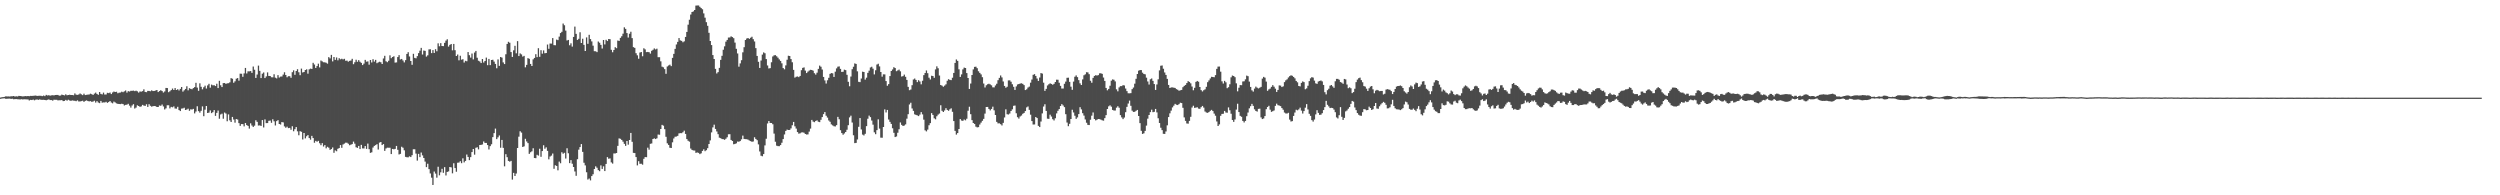 <?xml version="1.0" encoding="UTF-8"?>
<svg xmlns="http://www.w3.org/2000/svg" width="1920" height="150">
  <path d="M0 74.915h1v1.000H0zM1 74.673h1v1.000H1zM2 74.565h1v1.000H2zM3 74.384h1v1.140H3zM4 73.940h1v2.000H4zM5 74.091h1v1.758H5zM6 74.030h1v1.765H6zM7 74.123h1v1.627H7zM8 73.938h1v2.035H8zM9 73.933h1v1.907H9zM10 73.725h1v2.495H10zM11 74.137h1v1.984H11zM12 73.947h1v2.158H12zM13 74.078h1v2.170H13zM14 73.638h1v2.655H14zM15 73.705h1v2.673H15zM16 73.899h1v2.300H16zM17 74.009h1v2.360H17zM18 73.938h1v2.293H18zM19 73.773h1v2.531H19zM20 73.876h1v2.470H20zM21 73.716h1v2.653H21zM22 73.858h1v3.280H22zM23 73.622h1v3.088H23zM24 73.666h1v3.163H24zM25 73.567h1v2.930H25zM26 73.478h1v3.584H26zM27 73.391h1v3.154H27zM28 73.666h1v2.733H28zM29 73.560h1v3.143H29zM30 73.515h1v2.847H30zM31 73.592h1v3.040H31zM32 73.844h1v2.847H32zM33 73.368h1v3.298H33zM34 73.837h1v2.964H34zM35 72.860h1v4.150H35zM36 73.315h1v3.316H36zM37 73.128h1v3.188H37zM38 73.464h1v3.406H38zM39 73.226h1v3.644H39zM40 73.105h1v4.198H40zM41 73.256h1v3.362H41zM42 72.961h1v3.664H42zM43 72.906h1v3.726H43zM44 72.924h1v4.207H44zM45 73.496h1v3.497H45zM46 73.377h1v3.646H46zM47 72.652h1v4.200H47zM48 72.974h1v4.688H48zM49 73.286h1v4.248H49zM50 72.453h1v4.227H50zM51 73.178h1v4.150H51zM52 72.952h1v3.651H52zM53 72.739h1v4.395H53zM54 72.972h1v4.504H54zM55 72.942h1v4.159H55zM56 73.153h1v4.182H56zM57 71.713h1v5.715H57zM58 72.693h1v5.040H58zM59 72.846h1v4.202H59zM60 72.553h1v5.363H60zM61 71.793h1v6.129H61zM62 72.439h1v5.228H62zM63 73.073h1v4.292H63zM64 71.960h1v6.290H64zM65 73.009h1v4.470H65zM66 72.789h1v4.301H66zM67 72.663h1v4.955H67zM68 72.544h1v5.335H68zM69 71.931h1v5.754H69zM70 72.352h1v5.871H70zM71 72.901h1v5.102H71zM72 71.910h1v5.468H72zM73 71.109h1v7.697H73zM74 72.157h1v5.523H74zM75 72.800h1v5.923H75zM76 70.663h1v8.569H76zM77 72.095h1v5.424H77zM78 72.498h1v6.367H78zM79 71.111h1v7.537H79zM80 72.578h1v6.125H80zM81 72.565h1v5.608H81zM82 71.255h1v7.764H82zM83 71.542h1v6.860H83zM84 71.052h1v6.507H84zM85 72.228h1v6.532H85zM86 71.008h1v8.338H86zM87 70.313h1v7.722H87zM88 70.679h1v8.015H88zM89 70.438h1v8.956H89zM90 71.635h1v8.130H90zM91 71.164h1v8.688H91zM92 71.075h1v8.897H92zM93 70.409h1v9.251H93zM94 70.821h1v9.123H94zM95 70.150h1v10.840H95zM96 69.482h1v11.032H96zM97 71.143h1v9.229H97zM98 69.981h1v9.746H98zM99 70.280h1v10.872H99zM100 69.743h1v12.911H100zM101 69.713h1v11.272H101zM102 69.582h1v10.421H102zM103 70.006h1v13.364H103zM104 69.649h1v13.000H104zM105 70.125h1v10.773H105zM106 71.132h1v10.277H106zM107 70.223h1v11.856H107zM108 70.397h1v11.325H108zM109 69.999h1v10.561H109zM110 68.626h1v12.481H110zM111 70.628h1v10.703H111zM112 70.807h1v9.245H112zM113 69.784h1v12.341H113zM114 69.859h1v10.165H114zM115 70.086h1v11.183H115zM116 69.367h1v12.556H116zM117 69.944h1v11.611H117zM118 69.816h1v11.616H118zM119 69.541h1v12.039H119zM120 69.120h1v13.044H120zM121 70.713h1v11.451H121zM122 69.946h1v11.071H122zM123 69.278h1v11.957H123zM124 69.962h1v10.307H124zM125 71.061h1v10.728H125zM126 70.262h1v13.788H126zM127 67.529h1v15.674H127zM128 67.639h1v13.213H128zM129 70.818h1v10.004H129zM130 70.077h1v13.154H130zM131 69.177h1v12.884H131zM132 67.978h1v14.472H132zM133 69.127h1v12.598H133zM134 67.623h1v15.713H134zM135 69.118h1v14.323H135zM136 68.495h1v13.543H136zM137 69.479h1v15.047H137zM138 68.255h1v17.040H138zM139 66.804h1v16.599H139zM140 70.340h1v12.895H140zM141 69.333h1v13.396H141zM142 68.280h1v16.187H142zM143 66.236h1v17.869H143zM144 69.374h1v14.097H144zM145 67.733h1v17.377H145zM146 68.227h1v15.747H146zM147 68.532h1v15.566H147zM148 67.612h1v16.017H148zM149 66.939h1v20.132H149zM150 63.611h1v22.034H150zM151 67.273h1v14.360H151zM152 69.740h1v15.601H152zM153 64.021h1v22.483H153zM154 66.653h1v18.464H154zM155 68.582h1v13.152H155zM156 67.005h1v22.252H156zM157 65.794h1v18.430H157zM158 67.992h1v13.428H158zM159 65.588h1v21.215H159zM160 64.366h1v22.119H160zM161 67.323h1v17.484H161zM162 64.991h1v21.915H162zM163 65.511h1v20.661H163zM164 65.458h1v19.080H164zM165 66.074h1v22.902H165zM166 64.332h1v22.373H166zM167 67.623h1v17.269H167zM168 62.075h1v29.095H168zM169 65.488h1v22.444H169zM170 66.868h1v20.448H170zM171 63.847h1v27.322H171zM172 63.730h1v22.689H172zM173 64.410h1v22.758H173zM174 64.016h1v29.111H174zM175 63.890h1v23.971H175zM176 63.242h1v29.173H176zM177 60.020h1v33.675H177zM178 60.459h1v29.340H178zM179 63.531h1v28.276H179zM180 62.480h1v31.730H180zM181 60.397h1v31.023H181zM182 59.972h1v31.826H182zM183 61.945h1v32.616H183zM184 56.566h1v40.116H184zM185 56.621h1v38.686H185zM186 58.990h1v36.346H186zM187 56.362h1v40.700H187zM188 52.160h1v42.329H188zM189 56.422h1v39.617H189zM190 54.806h1v41.890H190zM191 54.797h1v43.948H191zM192 54.600h1v40.134H192zM193 55.941h1v40.478H193zM194 51.096h1v46.378H194zM195 53.556h1v42.968H195zM196 59.837h1v32.508H196zM197 57.250h1v36.360H197zM198 50.395h1v45.992H198zM199 54.437h1v41.865H199zM200 59.960h1v36.758H200zM201 56.552h1v35.669H201zM202 55.666h1v42.210H202zM203 59.972h1v31.725H203zM204 58.653h1v35.916H204zM205 55.591h1v38.903H205zM206 58.312h1v34.488H206zM207 58.365h1v34.184H207zM208 59.354h1v34.964H208zM209 59.415h1v32.174H209zM210 57.040h1v36.163H210zM211 59.640h1v36.697H211zM212 60.221h1v32.794H212zM213 57.694h1v34.570H213zM214 59.530h1v35.712H214zM215 58.818h1v36.811H215zM216 58.733h1v35.003H216zM217 57.294h1v36.687H217zM218 55.504h1v41.565H218zM219 57.584h1v40.533H219zM220 59.328h1v37.976H220zM221 58.504h1v39.917H221zM222 58.534h1v39.670H222zM223 59.759h1v39.862H223zM224 55.428h1v41.553H224zM225 54.009h1v46.795H225zM226 57.463h1v41.743H226zM227 54.508h1v43.071H227zM228 53.151h1v47.717H228zM229 55.483h1v48.418H229zM230 57.754h1v43.025H230zM231 52.679h1v48.555H231zM232 55.643h1v51.457H232zM233 55.316h1v46.834H233zM234 53.767h1v52.524H234zM235 53.259h1v51.398H235zM236 56.593h1v47.127H236zM237 53.240h1v52.817H237zM238 52.679h1v54.604H238zM239 52.950h1v51.393H239zM240 48.253h1v57.777H240zM241 49.541h1v60.086H241zM242 52.171h1v56.037H242zM243 50.743h1v58.102H243zM244 48.910h1v59.271H244zM245 51.739h1v58.287H245zM246 46.481h1v65.051H246zM247 47.157h1v62.782H247zM248 47.825h1v64.723H248zM249 47.884h1v63.506H249zM250 48.205h1v65.698H250zM251 48.889h1v63.869H251zM252 43.888h1v69.546H252zM253 44.863h1v70.212H253zM254 42.158h1v72.343H254zM255 47.129h1v66.115H255zM256 43.769h1v73.597H256zM257 45.964h1v69.521H257zM258 44.131h1v72.025H258zM259 46.319h1v67.964H259zM260 44.717h1v69.003H260zM261 45.561h1v65.874H261zM262 45.122h1v68.372H262zM263 45.609h1v65.353H263zM264 45.156h1v65.137H264zM265 46.644h1v62.924H265zM266 46.548h1v63.057H266zM267 47.374h1v63.002H267zM268 46.749h1v64.833H268zM269 46.472h1v64.632H269zM270 45.142h1v65.527H270zM271 49.315h1v59.450H271zM272 47.797h1v62.524H272zM273 45.863h1v67.218H273zM274 47.479h1v66.064H274zM275 46.207h1v65.874H275zM276 47.390h1v67.099H276zM277 48.283h1v62.952H277zM278 49.979h1v64.007H278zM279 48.864h1v65.149H279zM280 45.957h1v66.218H280zM281 47.379h1v66.964H281zM282 47.154h1v63.155H282zM283 49.681h1v64.927H283zM284 46.083h1v71.342H284zM285 47.960h1v69.017H285zM286 45.472h1v67.834H286zM287 47.321h1v64.680H287zM288 45.964h1v65.490H288zM289 48.521h1v62.240H289zM290 47.939h1v66.902H290zM291 47.404h1v62.096H291zM292 47.809h1v61.237H292zM293 49.159h1v62.276H293zM294 44.913h1v65.714H294zM295 42.847h1v73.016H295zM296 47.038h1v66.973H296zM297 47.779h1v65.625H297zM298 46.632h1v66.811H298zM299 42.513h1v70.965H299zM300 44.698h1v73.618H300zM301 43.764h1v70.626H301zM302 43.211h1v71.500H302zM303 48.063h1v66.277H303zM304 47.944h1v64.114H304zM305 43.842h1v71.187H305zM306 42.334h1v76.277H306zM307 45.689h1v72.462H307zM308 45.255h1v67.445H308zM309 46.447h1v67.019H309zM310 47.914h1v67.545H310zM311 46.198h1v74.265H311zM312 41.412h1v79.385H312zM313 40.070h1v80.777H313zM314 43.362h1v76.721H314zM315 46.873h1v73.778H315zM316 49.773h1v69.427H316zM317 41.295h1v73.320H317zM318 44.460h1v70.171H318zM319 44.817h1v73.162H319zM320 43.119h1v80.219H320zM321 40.805h1v77.348H321zM322 38.914h1v81.773H322zM323 36.754h1v80.408H323zM324 41.885h1v77.449H324zM325 38.795h1v82.533H325zM326 39.063h1v85.069H326zM327 43.453h1v84.885H327zM328 42.503h1v83.244H328zM329 37.946h1v91.942H329zM330 37.859h1v95.364H330zM331 40.816h1v95.657H331zM332 38.470h1v103.585H332zM333 40.654h1v91.077H333zM334 37.766h1v95.563H334zM335 39.365h1v97.073H335zM336 33.263h1v94.773H336zM337 35.536h1v99.106H337zM338 33.121h1v99.255H338zM339 35.351h1v94.295H339zM340 35.438h1v97.261H340zM341 32.915h1v95.441H341zM342 31.199h1v103.551H342zM343 30.155h1v101.891H343zM344 35.797h1v95.853H344zM345 34.470h1v93.768H345zM346 33.774h1v94.805H346zM347 38.667h1v94.427H347zM348 33.744h1v91.621H348zM349 38.562h1v90.488H349zM350 43.000h1v88.898H350zM351 41.872h1v83.093H351zM352 46.310h1v78.536H352zM353 42.785h1v81.031H353zM354 45.845h1v79.488H354zM355 45.488h1v76.103H355zM356 48.015h1v76.707H356zM357 46.703h1v76.913H357zM358 47.072h1v71.615H358zM359 39.986h1v80.523H359zM360 42.377h1v80.608H360zM361 44.247h1v76.451H361zM362 41.087h1v75.719H362zM363 45.632h1v68.804H363zM364 40.340h1v78.458H364zM365 39.125h1v74.387H365zM366 44.341h1v68.752H366zM367 46.644h1v68.088H367zM368 47.195h1v64.142H368zM369 48.441h1v62.819H369zM370 45.307h1v65.625H370zM371 48.035h1v60.624H371zM372 46.852h1v62.913H372zM373 44.250h1v65.508H373zM374 50.082h1v61.336H374zM375 45.238h1v69.550H375zM376 50.043h1v62.192H376zM377 46.056h1v64.735H377zM378 45.895h1v59.445H378zM379 47.328h1v54.943H379zM380 49.093h1v49.672H380zM381 52.409h1v54.426H381zM382 45.616h1v59.862H382zM383 50.608h1v53.430H383zM384 43.783h1v69.692H384zM385 44.227h1v63.233H385zM386 47.905h1v65.682H386zM387 49.212h1v78.527H387zM388 41.654h1v76.749H388zM389 33.758h1v86.993H389zM390 32.094h1v91.493H390zM391 32.842h1v91.296H391zM392 39.977h1v83.546H392zM393 43.723h1v94.231H393zM394 38.651h1v94.109H394zM395 35.193h1v99.960H395zM396 40.984h1v92.290H396zM397 31.604h1v82.079H397zM398 43.069h1v61.901H398zM399 40.995h1v59.839H399zM400 41.796h1v60.059H400zM401 43.485h1v69.413H401zM402 42.902h1v69.498H402zM403 51.688h1v54.922H403zM404 49.839h1v58.793H404zM405 44.637h1v65.314H405zM406 45.158h1v72.990H406zM407 49.116h1v67.809H407zM408 50.704h1v65.527H408zM409 45.586h1v68.298H409zM410 44.469h1v76.895H410zM411 41.636h1v79.857H411zM412 43.870h1v75.005H412zM413 36.996h1v82.521H413zM414 43.639h1v70.612H414zM415 38.560h1v81.848H415zM416 41.240h1v74.764H416zM417 38.688h1v72.865H417zM418 40.924h1v73.288H418zM419 40.688h1v72.482H419zM420 34.193h1v81.676H420zM421 37.495h1v84.853H421zM422 33.449h1v86.749H422zM423 33.474h1v86.018H423zM424 29.214h1v88.687H424zM425 34.657h1v94.972H425zM426 34.765h1v92.143H426zM427 30.430h1v97.007H427zM428 30.817h1v100.005H428zM429 28.118h1v95.995H429zM430 25.390h1v99.980H430zM431 24.426h1v92.503H431zM432 18.091h1v99.955H432zM433 19.405h1v97.943H433zM434 23.479h1v98.289H434zM435 31.100h1v82.761H435zM436 30.647h1v87.076H436zM437 34.779h1v90.502H437zM438 33.268h1v89.726H438zM439 35.815h1v89.937H439zM440 28.356h1v99.895H440zM441 20.435h1v111.246H441zM442 25.987h1v109.035H442zM443 30.650h1v91.617H443zM444 29.798h1v85.165H444zM445 24.756h1v88.202H445zM446 33.021h1v77.646H446zM447 29.762h1v86.854H447zM448 34.463h1v90.507H448zM449 39.159h1v87.856H449zM450 28.734h1v103.564H450zM451 33.618h1v104.283H451zM452 26.736h1v110.374H452zM453 30.016h1v108.549H453zM454 31.771h1v103.425H454zM455 35.090h1v98.767H455zM456 39.299h1v90.486H456zM457 39.349h1v88.385H457zM458 40.029h1v88.811H458zM459 31.876h1v98.795H459zM460 32.801h1v98.678H460zM461 34.438h1v92.592H461zM462 37.294h1v92.434H462zM463 30.698h1v97.037H463zM464 34.087h1v97.282H464zM465 30.549h1v95.373H465zM466 31.535h1v89.136H466zM467 29.977h1v91.930H467zM468 30.080h1v91.582H468zM469 38.255h1v86.492H469zM470 40.155h1v85.513H470zM471 38.397h1v79.459H471zM472 36.248h1v81.615H472zM473 37.026h1v80.495H473zM474 31.103h1v80.939H474zM475 31.414h1v74.888H475zM476 29.098h1v77.493H476zM477 27.853h1v79.633H477zM478 25.834h1v82.963H478zM479 20.991h1v89.491H479zM480 22.176h1v89.836H480zM481 25.410h1v82.892H481zM482 28.807h1v82.322H482zM483 25.916h1v81.596H483zM484 24.374h1v77.721H484zM485 29.288h1v79.601H485zM486 36.186h1v81.228H486zM487 36.765h1v80.786H487zM488 40.849h1v79.777H488zM489 42.506h1v84.524H489zM490 45.094h1v78.717H490zM491 40.359h1v85.423H491zM492 39.922h1v85.835H492zM493 43.201h1v83.240H493zM494 37.058h1v84.888H494zM495 37.937h1v82.665H495zM496 40.036h1v80.674H496zM497 39.906h1v73.508H497zM498 40.089h1v74.851H498zM499 41.176h1v69.267H499zM500 39.001h1v71.187H500zM501 38.264h1v68.472H501zM502 37.152h1v69.086H502zM503 37.951h1v68.875H503zM504 37.397h1v68.855H504zM505 43.954h1v59.347H505zM506 43.916h1v59.576H506zM507 47.083h1v51.974H507zM508 51.215h1v44.678H508zM509 51.736h1v44.797H509zM510 53.103h1v46.104H510zM511 56.683h1v48.404H511zM512 51.041h1v59.061H512zM513 50.283h1v61.020H513zM514 49.688h1v63.773H514zM515 50.789h1v62.874H515zM516 44.433h1v64.867H516zM517 41.389h1v64.977H517zM518 37.550h1v67.479H518zM519 34.158h1v70.695H519zM520 32.162h1v72.194H520zM521 29.217h1v73.210H521zM522 31.009h1v71.226H522zM523 31.387h1v70.926H523zM524 32.478h1v69.090H524zM525 31.737h1v68.635H525zM526 28.352h1v74.512H526zM527 24.541h1v82.265H527zM528 18.942h1v89.172H528zM529 15.136h1v93.679H529zM530 11.149h1v102.940H530zM531 9.235h1v105.920H531zM532 8.732h1v106.828H532zM533 7.661h1v107.941H533zM534 4.282h1v113.095H534zM535 4.198h1v112.891H535zM536 4.198h1v113.219H536zM537 5.219h1v113.155H537zM538 6.178h1v111.605H538zM539 7.127h1v108.792H539zM540 10.309h1v104.372H540zM541 13.584h1v102.546H541zM542 17.054h1v98.282H542zM543 19.823h1v93.986H543zM544 25.168h1v85.410H544zM545 31.476h1v76.353H545zM546 34.634h1v67.072H546zM547 42.268h1v55.589H547zM548 45.307h1v50.439H548zM549 52.888h1v46.124H549zM550 56.442h1v44.513H550zM551 55.405h1v47.665H551zM552 52.123h1v53.629H552zM553 45.971h1v60.159H553zM554 42.874h1v63.920H554zM555 38.203h1v68.697H555zM556 35.593h1v71.789H556zM557 31.989h1v74.577H557zM558 30.645h1v74.757H558zM559 28.851h1v74.240H559zM560 28.748h1v74.295H560zM561 27.924h1v79.550H561zM562 28.487h1v79.804H562zM563 29.340h1v81.480H563zM564 32.710h1v77.843H564zM565 37.466h1v72.631H565zM566 41.059h1v67.623H566zM567 51.221h1v57.610H567zM568 48.685h1v59.660H568zM569 46.218h1v60.809H569zM570 40.196h1v63.950H570zM571 36.239h1v70.470H571zM572 30.702h1v76.128H572zM573 29.567h1v77.357H573zM574 29.180h1v78.072H574zM575 29.851h1v78.083H575zM576 29.002h1v79.367H576zM577 28.214h1v80.711H577zM578 30.089h1v78.566H578zM579 31.824h1v73.597H579zM580 36.964h1v69.738H580zM581 42.979h1v64.714H581zM582 47.486h1v63.393H582zM583 52.162h1v64.169H583zM584 46.490h1v73.125H584zM585 41.940h1v78.065H585zM586 40.235h1v78.076H586zM587 40.899h1v70.775H587zM588 45.371h1v61.198H588zM589 50.292h1v44.547H589zM590 52.556h1v40.388H590zM591 52.320h1v42.087H591zM592 47.832h1v46.632H592zM593 43.364h1v52.048H593zM594 42.487h1v60.130H594zM595 42.343h1v66.518H595zM596 43.227h1v68.658H596zM597 44.312h1v67.925H597zM598 45.641h1v66.634H598zM599 46.786h1v64.622H599zM600 48.663h1v60.981H600zM601 52.261h1v54.563H601zM602 53.254h1v50.040H602zM603 50.224h1v50.327H603zM604 45.884h1v53.661H604zM605 42.810h1v57.042H605zM606 43.016h1v56.767H606zM607 45.348h1v53.263H607zM608 47.797h1v48.397H608zM609 53.673h1v39.947H609zM610 59.599h1v37.447H610zM611 58.912h1v39.871H611zM612 58.727h1v42.689H612zM613 59.223h1v43.453H613zM614 58.308h1v44.099H614zM615 53.913h1v47.811H615zM616 52.135h1v49.496H616zM617 51.762h1v50.173H617zM618 54.213h1v48.679H618zM619 56.126h1v47.179H619zM620 55.005h1v48.225H620zM621 54.160h1v46.925H621zM622 53.590h1v45.190H622zM623 53.767h1v38.317H623zM624 54.270h1v39.134H624zM625 56.202h1v37.630H625zM626 57.301h1v35.555H626zM627 55.792h1v36.637H627zM628 52.890h1v40.585H628zM629 50.404h1v43.380H629zM630 51.233h1v40.796H630zM631 53.391h1v36.509H631zM632 59.104h1v28.544H632zM633 61.764h1v24.303H633zM634 64.144h1v24.731H634zM635 61.636h1v28.665H635zM636 59.772h1v32.762H636zM637 56.754h1v36.772H637zM638 56.106h1v39.441H638zM639 56.323h1v39.965H639zM640 59.079h1v37.889H640zM641 55.058h1v42.059H641zM642 52.533h1v43.570H642zM643 51.192h1v38.553H643zM644 50.995h1v40.617H644zM645 52.911h1v47.060H645zM646 55.238h1v46.962H646zM647 55.108h1v48.356H647zM648 53.515h1v49.008H648zM649 53.854h1v47.530H649zM650 57.461h1v42.167H650zM651 62.817h1v33.348H651zM652 66.259h1v23.902H652zM653 58.781h1v30.032H653zM654 53.165h1v40.961H654zM655 51.240h1v52.622H655zM656 48.669h1v61.242H656zM657 49.084h1v60.626H657zM658 54.790h1v52.332H658zM659 62.817h1v34.586H659zM660 63.075h1v27.599H660zM661 60.338h1v39.093H661zM662 55.053h1v48.324H662zM663 55.273h1v48.775H663zM664 61.127h1v41.647H664zM665 59.640h1v37.230H665zM666 55.984h1v35.202H666zM667 54.263h1v34.518H667zM668 51.805h1v38.141H668zM669 51.276h1v41.272H669zM670 52.748h1v42.984H670zM671 57.131h1v44.497H671zM672 53.941h1v49.125H672zM673 49.569h1v50.359H673zM674 48.940h1v42.700H674zM675 50.981h1v47.800H675zM676 55.289h1v50.414H676zM677 58.891h1v46.909H677zM678 57.072h1v40.457H678zM679 57.124h1v26.914H679zM680 62.279h1v24.085H680zM681 65.842h1v18.585H681zM682 64.606h1v27.184H682zM683 58.434h1v35.154H683zM684 54.545h1v40.659H684zM685 53.334h1v45.158H685zM686 51.615h1v50.368H686zM687 52.290h1v52.972H687zM688 54.668h1v50.116H688zM689 54.055h1v47.864H689zM690 53.474h1v45.792H690zM691 54.792h1v39.283H691zM692 58.779h1v37.106H692zM693 58.452h1v38.297H693zM694 57.278h1v39.118H694zM695 58.960h1v36.598H695zM696 61.400h1v29.741H696zM697 66.696h1v21.004H697zM698 69.273h1v10.936H698zM699 68.754h1v10.130H699zM700 65.451h1v17.853H700zM701 61.047h1v24.115H701zM702 60.329h1v27.484H702zM703 61.370h1v26.917H703zM704 63.100h1v25.511H704zM705 61.576h1v27.589H705zM706 62.579h1v25.456H706zM707 64.748h1v21.373H707zM708 62.000h1v25.843H708zM709 57.683h1v34.238H709zM710 56.083h1v43.989H710zM711 54.128h1v46.781H711zM712 56.227h1v43.311H712zM713 59.663h1v36.532H713zM714 61.045h1v33.531H714zM715 58.177h1v28.711H715zM716 58.385h1v29.885H716zM717 59.736h1v31.119H717zM718 53.311h1v38.358H718zM719 50.945h1v38.335H719zM720 52.414h1v35.587H720zM721 57.990h1v29.224H721zM722 65.298h1v15.536H722zM723 65.797h1v19.295H723zM724 66.637h1v19.357H724zM725 65.762h1v19.100H725zM726 64.771h1v18.306H726zM727 62.004h1v22.419H727zM728 60.825h1v24.259H728zM729 61.320h1v22.671H729zM730 61.523h1v21.673H730zM731 59.722h1v26.127H731zM732 56.035h1v36.937H732zM733 48.354h1v52.160H733zM734 45.669h1v57.708H734zM735 46.765h1v55.437H735zM736 53.222h1v45.840H736zM737 59.104h1v32.327H737zM738 57.145h1v35.413H738zM739 53.307h1v39.498H739zM740 51.924h1v39.901H740zM741 52.231h1v40.176H741zM742 56.108h1v35.065H742zM743 59.889h1v25.145H743zM744 68.324h1v13.632H744zM745 64.167h1v23.518H745zM746 57.623h1v34.648H746zM747 53.275h1v41.212H747zM748 51.366h1v43.806H748zM749 51.192h1v46.095H749zM750 52.382h1v45.483H750zM751 54.714h1v42.945H751zM752 55.964h1v39.663H752zM753 57.159h1v37.022H753zM754 59.280h1v33.515H754zM755 64.142h1v27.161H755zM756 67.172h1v20.073H756zM757 65.474h1v16.706H757zM758 64.735h1v17.384H758zM759 64.325h1v19.329H759zM760 64.840h1v19.961H760zM761 65.554h1v18.130H761zM762 67.062h1v14.841H762zM763 67.142h1v17.585H763zM764 65.657h1v22.648H764zM765 64.311h1v29.295H765zM766 61.594h1v33.167H766zM767 59.800h1v34.939H767zM768 57.932h1v37.473H768zM769 59.427h1v36.955H769zM770 62.556h1v31.817H770zM771 65.996h1v24.204H771zM772 67.374h1v16.569H772zM773 66.607h1v21.169H773zM774 61.734h1v26.214H774zM775 61.686h1v25.495H775zM776 62.764h1v22.478H776zM777 64.693h1v19.286H777zM778 66.669h1v14.600H778zM779 69.058h1v12.009H779zM780 66.369h1v20.604H780zM781 64.874h1v25.113H781zM782 64.526h1v26.543H782zM783 64.137h1v25.294H783zM784 63.934h1v24.818H784zM785 64.396h1v23.026H785zM786 65.392h1v21.329H786zM787 69.189h1v16.134H787zM788 68.619h1v13.868H788zM789 67.220h1v14.534H789zM790 66.527h1v17.841H790zM791 63.476h1v24.568H791zM792 61.091h1v31.863H792zM793 57.431h1v38.221H793zM794 56.930h1v38.647H794zM795 58.317h1v31.542H795zM796 60.329h1v30.331H796zM797 62.141h1v34.511H797zM798 59.537h1v38.033H798zM799 56.131h1v37.198H799zM800 56.516h1v30.597H800zM801 63.474h1v18.354H801zM802 69.811h1v10.252H802zM803 68.232h1v16.969H803zM804 65.614h1v25.539H804zM805 64.705h1v26.596H805zM806 63.984h1v24.069H806zM807 64.471h1v25.031H807zM808 65.064h1v26.461H808zM809 64.339h1v28.175H809zM810 62.954h1v27.880H810zM811 61.180h1v25.891H811zM812 61.251h1v23.829H812zM813 63.522h1v20.240H813zM814 65.936h1v15.459H814zM815 68.017h1v11.941H815zM816 67.989h1v12.998H816zM817 64.339h1v17.944H817zM818 62.656h1v25.028H818zM819 59.747h1v34.369H819zM820 59.624h1v37.285H820zM821 62.851h1v32.236H821zM822 66.584h1v24.806H822zM823 68.985h1v15.312H823zM824 62.688h1v23.689H824zM825 58.932h1v29.958H825zM826 57.884h1v33.380H826zM827 59.258h1v30.929H827zM828 61.546h1v26.079H828zM829 63.993h1v18.336H829zM830 65.300h1v18.702H830zM831 60.992h1v25.939H831zM832 57.829h1v30.970H832zM833 57.069h1v34.687H833zM834 55.433h1v38.844H834zM835 55.593h1v40.288H835zM836 56.960h1v39.114H836zM837 61.997h1v29.977H837zM838 63.565h1v25.278H838zM839 59.823h1v26.546H839zM840 58.340h1v33.055H840zM841 57.767h1v34.678H841zM842 58.008h1v33.961H842zM843 57.687h1v33.705H843zM844 56.339h1v35.163H844zM845 56.255h1v35.669H845zM846 56.740h1v35.664H846zM847 59.553h1v33.128H847zM848 62.157h1v28.551H848zM849 67.529h1v20.901H849zM850 69.370h1v14.330H850zM851 68.282h1v13.406H851zM852 65.849h1v15.049H852zM853 61.947h1v19.981H853zM854 60.963h1v23.490H854zM855 61.240h1v23.630H855zM856 62.528h1v22.366H856zM857 68.600h1v14.104H857zM858 70.148h1v11.458H858zM859 67.140h1v15.617H859zM860 66.149h1v22.293H860zM861 66.147h1v24.023H861zM862 65.405h1v26.113H862zM863 65.662h1v24.623H863zM864 68.012h1v18.139H864zM865 70.004h1v12.083H865zM866 71.629h1v7.899H866zM867 71.684h1v5.596H867zM868 71.514h1v9.721H868zM869 68.452h1v16.518H869zM870 67.200h1v18.757H870zM871 64.268h1v21.572H871zM872 60.505h1v24.582H872zM873 56.811h1v27.621H873zM874 54.256h1v34.845H874zM875 53.799h1v40.759H875zM876 53.810h1v46.648H876zM877 55.822h1v47.054H877zM878 56.756h1v45.660H878zM879 57.079h1v43.419H879zM880 59.669h1v36.795H880zM881 62.544h1v28.585H881zM882 64.927h1v23.403H882zM883 60.892h1v25.250H883zM884 60.239h1v24.003H884zM885 62.082h1v24.083H885zM886 64.547h1v21.307H886zM887 69.074h1v14.580H887zM888 64.886h1v21.416H888zM889 60.924h1v29.908H889zM890 54.041h1v40.402H890zM891 50.503h1v47.573H891zM892 50.253h1v49.679H892zM893 52.787h1v49.972H893zM894 55.634h1v47.250H894zM895 57.548h1v43.433H895zM896 60.553h1v35.712H896zM897 65.236h1v24.657H897zM898 67.584h1v19.466H898zM899 67.099h1v17.828H899zM900 67.113h1v15.385H900zM901 67.310h1v13.838H901zM902 67.552h1v12.231H902zM903 68.454h1v12.005H903zM904 68.893h1v11.822H904zM905 69.667h1v10.309H905zM906 69.305h1v9.581H906zM907 69.058h1v10.073H907zM908 66.987h1v15.825H908zM909 65.964h1v24.197H909zM910 65.245h1v27.557H910zM911 63.789h1v31.041H911zM912 62.288h1v32.675H912zM913 62.910h1v29.901H913zM914 64.009h1v25.717H914zM915 66.460h1v16.132H915zM916 69.340h1v11.854H916zM917 67.449h1v15.406H917zM918 62.853h1v19.803H918zM919 62.171h1v20.226H919zM920 62.773h1v20.609H920zM921 66.822h1v16.763H921zM922 69.212h1v13.138H922zM923 70.235h1v11.128H923zM924 69.276h1v13.355H924zM925 68.582h1v17.088H925zM926 66.660h1v19.773H926zM927 63.144h1v23.559H927zM928 61.745h1v24.326H928zM929 60.246h1v24.863H929zM930 58.967h1v25.394H930zM931 59.148h1v26.161H931zM932 59.326h1v27.910H932zM933 57.708h1v31.165H933zM934 52.904h1v40.395H934zM935 51.153h1v45.628H935zM936 51.112h1v44.440H936zM937 55.064h1v33.872H937zM938 62.462h1v25.037H938zM939 64.146h1v23.222H939zM940 62.107h1v23.092H940zM941 63.233h1v23.172H941zM942 67.719h1v18.878H942zM943 66.994h1v15.493H943zM944 64.721h1v19.979H944zM945 59.406h1v27.951H945zM946 58.019h1v34.115H946zM947 58.358h1v35.213H947zM948 59.296h1v32.458H948zM949 63.975h1v20.199H949zM950 70.152h1v9.538H950zM951 67.390h1v18.670H951zM952 65.311h1v23.680H952zM953 65.446h1v24.239H953zM954 62.565h1v30.336H954zM955 62.432h1v31.643H955zM956 60.915h1v31.943H956zM957 58.070h1v31.155H957zM958 58.546h1v27.882H958zM959 62.647h1v20.551H959zM960 66.769h1v14.795H960zM961 69.376h1v10.407H961zM962 70.329h1v10.968H962zM963 68.035h1v15.953H963zM964 66.529h1v18.665H964zM965 67.310h1v18.402H965zM966 67.966h1v15.658H966zM967 67.371h1v16.109H967zM968 66.733h1v23.451H968zM969 60.361h1v31.103H969zM970 59.026h1v31.961H970zM971 59.642h1v29.512H971zM972 62.659h1v21.194H972zM973 69.722h1v12.479H973zM974 68.681h1v12.566H974zM975 68.065h1v16.148H975zM976 66.735h1v19.203H976zM977 65.401h1v20.007H977zM978 66.584h1v18.256H978zM979 68.097h1v13.223H979zM980 70.617h1v9.016H980zM981 69.065h1v11.739H981zM982 65.593h1v15.518H982zM983 65.760h1v15.765H983zM984 66.870h1v16.143H984zM985 66.293h1v18.002H985zM986 63.075h1v23.371H986zM987 61.674h1v25.443H987zM988 60.919h1v26.289H988zM989 59.505h1v27.148H989zM990 58.454h1v33.380H990zM991 57.829h1v35.534H991zM992 58.202h1v34.838H992zM993 59.070h1v29.977H993zM994 60.134h1v26.271H994zM995 62.144h1v22.153H995zM996 63.229h1v21.517H996zM997 66.055h1v17.963H997zM998 66.355h1v16.331H998zM999 63.663h1v21.275H999zM1000 62.510h1v24.694H1000zM1001 63.098h1v22.218H1001zM1002 68.575h1v14.138H1002zM1003 67.914h1v12.062H1003zM1004 65.861h1v18.233H1004zM1005 62.322h1v25.069H1005zM1006 60.175h1v28.816H1006zM1007 59.255h1v33.000H1007zM1008 59.596h1v33.783H1008zM1009 61.883h1v29.942H1009zM1010 64.007h1v23.868H1010zM1011 64.435h1v20.190H1011zM1012 62.579h1v24.081H1012zM1013 62.173h1v26.070H1013zM1014 61.787h1v26.260H1014zM1015 62.489h1v24.424H1015zM1016 65.250h1v19.274H1016zM1017 70.814h1v11.444H1017zM1018 72.514h1v4.962H1018zM1019 69.285h1v11.190H1019zM1020 68.161h1v13.531H1020zM1021 65.810h1v17.168H1021zM1022 65.273h1v17.514H1022zM1023 66.332h1v16.685H1023zM1024 67.415h1v16.734H1024zM1025 62.434h1v23.753H1025zM1026 60.594h1v29.581H1026zM1027 60.580h1v30.421H1027zM1028 61.253h1v27.237H1028zM1029 63.034h1v19.251H1029zM1030 63.467h1v26.237H1030zM1031 64.380h1v27.731H1031zM1032 60.599h1v29.947H1032zM1033 61.002h1v24.534H1033zM1034 64.945h1v19.915H1034zM1035 67.751h1v15.763H1035zM1036 67.069h1v15.179H1036zM1037 67.804h1v11.961H1037zM1038 71.526h1v5.974H1038zM1039 70.702h1v7.384H1039zM1040 68.129h1v14.381H1040zM1041 63.073h1v21.494H1041zM1042 61.146h1v25.676H1042zM1043 60.077h1v28.054H1043zM1044 59.585h1v29.221H1044zM1045 61.546h1v27.372H1045zM1046 63.190h1v22.977H1046zM1047 66.094h1v17.658H1047zM1048 66.490h1v17.512H1048zM1049 68.090h1v16.603H1049zM1050 69.855h1v14.637H1050zM1051 67.770h1v14.170H1051zM1052 66.490h1v16.459H1052zM1053 66.030h1v18.464H1053zM1054 68.623h1v15.262H1054zM1055 71.617h1v9.789H1055zM1056 69.610h1v9.483H1056zM1057 69.035h1v14.339H1057zM1058 69.445h1v14.117H1058zM1059 70.061h1v11.565H1059zM1060 69.825h1v10.407H1060zM1061 69.848h1v9.336H1061zM1062 72.574h1v5.674H1062zM1063 71.981h1v6.979H1063zM1064 68.822h1v11.646H1064zM1065 68.440h1v14.825H1065zM1066 68.724h1v14.449H1066zM1067 68.980h1v13.401H1067zM1068 69.967h1v10.158H1068zM1069 72.244h1v4.395H1069zM1070 70.603h1v10.755H1070zM1071 68.346h1v14.811H1071zM1072 66.527h1v17.386H1072zM1073 66.044h1v17.953H1073zM1074 65.975h1v18.130H1074zM1075 65.655h1v18.926H1075zM1076 66.211h1v17.704H1076zM1077 67.589h1v15.438H1077zM1078 70.070h1v10.172H1078zM1079 71.011h1v7.024H1079zM1080 71.896h1v6.644H1080zM1081 70.663h1v9.627H1081zM1082 66.996h1v16.612H1082zM1083 65.625h1v18.663H1083zM1084 66.415h1v17.862H1084zM1085 68.346h1v15.024H1085zM1086 64.835h1v19.526H1086zM1087 63.446h1v21.964H1087zM1088 63.835h1v19.650H1088zM1089 66.751h1v14.777H1089zM1090 66.298h1v17.841H1090zM1091 64.877h1v22.856H1091zM1092 62.636h1v26.010H1092zM1093 62.306h1v24.305H1093zM1094 65.142h1v18.835H1094zM1095 68.147h1v13.337H1095zM1096 68.875h1v11.483H1096zM1097 69.976h1v8.640H1097zM1098 72.345h1v4.633H1098zM1099 70.100h1v8.553H1099zM1100 65.973h1v16.232H1100zM1101 63.295h1v20.940H1101zM1102 61.638h1v23.749H1102zM1103 61.560h1v24.323H1103zM1104 62.201h1v24.706H1104zM1105 64.984h1v21.913H1105zM1106 67.049h1v16.656H1106zM1107 70.221h1v9.162H1107zM1108 68.802h1v11.922H1108zM1109 69.585h1v11.380H1109zM1110 70.960h1v9.542H1110zM1111 71.594h1v6.244H1111zM1112 72.514h1v5.553H1112zM1113 71.619h1v7.750H1113zM1114 69.534h1v10.670H1114zM1115 70.313h1v10.004H1115zM1116 72.244h1v5.724H1116zM1117 73.050h1v4.337H1117zM1118 72.395h1v6.454H1118zM1119 72.427h1v6.812H1119zM1120 73.258h1v3.918H1120zM1121 73.423h1v3.099H1121zM1122 71.619h1v6.063H1122zM1123 67.820h1v11.540H1123zM1124 66.502h1v16.447H1124zM1125 65.582h1v18.281H1125zM1126 66.254h1v17.535H1126zM1127 67.216h1v16.145H1127zM1128 68.092h1v14.985H1128zM1129 69.749h1v13.438H1129zM1130 69.353h1v13.596H1130zM1131 68.344h1v15.642H1131zM1132 66.335h1v18.452H1132zM1133 65.865h1v19.320H1133zM1134 66.337h1v18.455H1134zM1135 67.625h1v15.614H1135zM1136 70.798h1v10.302H1136zM1137 71.798h1v5.099H1137zM1138 73.336h1v2.893H1138zM1139 72.057h1v5.576H1139zM1140 71.759h1v5.562H1140zM1141 72.968h1v3.316H1141zM1142 71.926h1v8.320H1142zM1143 68.736h1v13.461H1143zM1144 68.454h1v14.948H1144zM1145 69.077h1v12.547H1145zM1146 68.271h1v12.607H1146zM1147 66.520h1v16.853H1147zM1148 66.298h1v16.898H1148zM1149 67.966h1v13.369H1149zM1150 70.631h1v9.869H1150zM1151 68.058h1v15.195H1151zM1152 65.533h1v18.045H1152zM1153 65.449h1v18.082H1153zM1154 67.264h1v15.889H1154zM1155 69.191h1v12.602H1155zM1156 69.250h1v10.963H1156zM1157 70.278h1v8.599H1157zM1158 71.819h1v6.367H1158zM1159 72.063h1v6.470H1159zM1160 67.960h1v12.575H1160zM1161 64.455h1v18.583H1161zM1162 63.812h1v20.435H1162zM1163 65.115h1v18.501H1163zM1164 65.421h1v18.793H1164zM1165 66.037h1v18.395H1165zM1166 67.195h1v17.130H1166zM1167 68.621h1v14.802H1167zM1168 69.672h1v10.467H1168zM1169 70.276h1v9.624H1169zM1170 71.400h1v7.931H1170zM1171 73.471h1v3.731H1171zM1172 71.748h1v6.969H1172zM1173 71.363h1v6.663H1173zM1174 71.608h1v7.530H1174zM1175 72.281h1v6.038H1175zM1176 73.418h1v3.845H1176zM1177 73.087h1v4.882H1177zM1178 73.176h1v3.948H1178zM1179 70.681h1v7.782H1179zM1180 69.283h1v11.119H1180zM1181 67.921h1v13.275H1181zM1182 67.284h1v14.822H1182zM1183 67.387h1v15.246H1183zM1184 68.633h1v13.154H1184zM1185 70.711h1v9.993H1185zM1186 71.645h1v6.995H1186zM1187 71.967h1v7.155H1187zM1188 71.658h1v7.839H1188zM1189 70.741h1v9.437H1189zM1190 70.093h1v11.533H1190zM1191 68.765h1v13.465H1191zM1192 68.781h1v13.545H1192zM1193 69.218h1v11.371H1193zM1194 69.786h1v9.789H1194zM1195 70.910h1v7.800H1195zM1196 71.745h1v5.809H1196zM1197 72.155h1v5.592H1197zM1198 71.173h1v7.899H1198zM1199 71.132h1v7.777H1199zM1200 73.096h1v4.765H1200zM1201 73.425h1v4.784H1201zM1202 71.070h1v8.890H1202zM1203 71.514h1v9.032H1203zM1204 71.901h1v6.969H1204zM1205 71.988h1v5.539H1205zM1206 70.367h1v8.615H1206zM1207 69.349h1v11.318H1207zM1208 69.507h1v11.190H1208zM1209 71.185h1v8.730H1209zM1210 71.180h1v8.885H1210zM1211 69.241h1v11.568H1211zM1212 67.982h1v13.314H1212zM1213 68.028h1v12.659H1213zM1214 68.752h1v11.886H1214zM1215 69.479h1v10.984H1215zM1216 70.042h1v10.139H1216zM1217 69.770h1v10.458H1217zM1218 70.113h1v10.114H1218zM1219 70.631h1v8.775H1219zM1220 72.063h1v5.905H1220zM1221 72.466h1v5.518H1221zM1222 70.708h1v8.105H1222zM1223 69.353h1v9.984H1223zM1224 69.701h1v9.542H1224zM1225 68.447h1v12.476H1225zM1226 67.760h1v14.227H1226zM1227 67.710h1v15.454H1227zM1228 67.747h1v15.358H1228zM1229 68.978h1v12.845H1229zM1230 69.937h1v10.792H1230zM1231 69.630h1v10.302H1231zM1232 70.928h1v8.050H1232zM1233 73.748h1v2.726H1233zM1234 73.849h1v2.307H1234zM1235 72.299h1v5.802H1235zM1236 71.347h1v7.391H1236zM1237 72.489h1v5.724H1237zM1238 72.853h1v4.742H1238zM1239 72.469h1v4.992H1239zM1240 72.970h1v3.465H1240zM1241 74.222h1v1.584H1241zM1242 73.531h1v3.410H1242zM1243 71.358h1v6.985H1243zM1244 70.285h1v8.622H1244zM1245 69.678h1v9.675H1245zM1246 69.630h1v10.773H1246zM1247 69.301h1v12.080H1247zM1248 68.658h1v13.271H1248zM1249 68.543h1v13.184H1249zM1250 68.200h1v13.927H1250zM1251 67.010h1v15.930H1251zM1252 67.509h1v15.477H1252zM1253 68.958h1v11.856H1253zM1254 71.704h1v7.828H1254zM1255 72.313h1v5.612H1255zM1256 72.244h1v5.782H1256zM1257 72.299h1v5.175H1257zM1258 73.595h1v3.321H1258zM1259 72.940h1v5.148H1259zM1260 70.363h1v9.126H1260zM1261 70.324h1v10.025H1261zM1262 71.267h1v8.160H1262zM1263 71.530h1v7.127H1263zM1264 69.704h1v10.105H1264zM1265 68.871h1v12.177H1265zM1266 68.550h1v12.591H1266zM1267 69.438h1v11.554H1267zM1268 70.104h1v8.730H1268zM1269 71.562h1v6.768H1269zM1270 71.537h1v8.773H1270zM1271 68.935h1v12.179H1271zM1272 67.790h1v14.621H1272zM1273 66.911h1v15.683H1273zM1274 67.655h1v14.735H1274zM1275 68.600h1v12.566H1275zM1276 70.834h1v9.206H1276zM1277 71.775h1v5.848H1277zM1278 72.718h1v3.877H1278zM1279 73.377h1v2.563H1279zM1280 73.668h1v3.069H1280zM1281 71.544h1v6.660H1281zM1282 69.791h1v9.489H1282zM1283 68.665h1v12.197H1283zM1284 67.291h1v13.989H1284zM1285 67.213h1v14.477H1285zM1286 67.312h1v14.431H1286zM1287 67.580h1v14.236H1287zM1288 68.562h1v12.778H1288zM1289 69.832h1v11.156H1289zM1290 70.862h1v8.659H1290zM1291 71.102h1v7.233H1291zM1292 71.125h1v7.720H1292zM1293 71.830h1v6.963H1293zM1294 72.633h1v5.148H1294zM1295 71.938h1v6.493H1295zM1296 71.970h1v6.157H1296zM1297 73.608h1v3.417H1297zM1298 73.212h1v3.241H1298zM1299 73.304h1v3.605H1299zM1300 73.363h1v3.710H1300zM1301 73.437h1v3.088H1301zM1302 71.461h1v5.544H1302zM1303 69.463h1v10.139H1303zM1304 69.299h1v11.032H1304zM1305 69.761h1v10.268H1305zM1306 70.908h1v7.471H1306zM1307 72.924h1v4.280H1307zM1308 72.313h1v5.420H1308zM1309 71.322h1v7.736H1309zM1310 70.786h1v9.084H1310zM1311 70.587h1v9.302H1311zM1312 70.827h1v8.595H1312zM1313 71.187h1v7.880H1313zM1314 71.603h1v6.457H1314zM1315 72.073h1v5.038H1315zM1316 73.608h1v2.264H1316zM1317 72.821h1v3.983H1317zM1318 72.464h1v4.626H1318zM1319 73.320h1v2.765H1319zM1320 73.679h1v3.284H1320zM1321 72.311h1v5.170H1321zM1322 72.114h1v5.919H1322zM1323 72.764h1v5.047H1323zM1324 72.835h1v4.243H1324zM1325 71.803h1v6.129H1325zM1326 71.070h1v8.070H1326zM1327 70.699h1v8.826H1327zM1328 71.260h1v7.894H1328zM1329 71.981h1v5.740H1329zM1330 71.807h1v5.617H1330zM1331 71.798h1v6.928H1331zM1332 72.189h1v6.367H1332zM1333 72.150h1v5.885H1333zM1334 72.013h1v5.598H1334zM1335 72.354h1v5.120H1335zM1336 73.169h1v3.179H1336zM1337 74.176h1v1.524H1337zM1338 73.354h1v3.442H1338zM1339 72.226h1v5.111H1339zM1340 72.102h1v5.473H1340zM1341 71.956h1v5.569H1341zM1342 71.965h1v5.095H1342zM1343 72.354h1v4.708H1343zM1344 72.489h1v4.362H1344zM1345 72.913h1v4.044H1345zM1346 72.453h1v4.788H1346zM1347 71.617h1v6.823H1347zM1348 71.075h1v7.581H1348zM1349 70.045h1v9.032H1349zM1350 70.166h1v9.190H1350zM1351 70.933h1v7.752H1351zM1352 72.553h1v5.642H1352zM1353 73.050h1v4.108H1353zM1354 72.514h1v4.246H1354zM1355 72.746h1v4.337H1355zM1356 73.464h1v2.870H1356zM1357 74.313h1v1.444H1357zM1358 73.107h1v3.662H1358zM1359 72.095h1v5.022H1359zM1360 72.166h1v5.143H1360zM1361 72.942h1v4.106H1361zM1362 74.011h1v2.037H1362zM1363 72.384h1v4.319H1363zM1364 71.906h1v5.564H1364zM1365 71.970h1v5.404H1365zM1366 72.496h1v4.601H1366zM1367 72.851h1v4.173H1367zM1368 72.723h1v4.582H1368zM1369 72.542h1v5.145H1369zM1370 72.384h1v5.619H1370zM1371 72.242h1v5.953H1371zM1372 72.274h1v5.889H1372zM1373 72.466h1v5.450H1373zM1374 72.453h1v5.193H1374zM1375 72.665h1v4.328H1375zM1376 73.730h1v2.032H1376zM1377 74.167h1v1.836H1377zM1378 73.540h1v2.799H1378zM1379 73.599h1v2.447H1379zM1380 74.474h1v1.000H1380zM1381 73.737h1v2.975H1381zM1382 73.437h1v3.333H1382zM1383 73.920h1v2.458H1383zM1384 73.618h1v2.664H1384zM1385 72.812h1v4.447H1385zM1386 72.523h1v5.278H1386zM1387 72.519h1v5.276H1387zM1388 72.839h1v4.216H1388zM1389 73.718h1v2.335H1389zM1390 73.913h1v2.371H1390zM1391 73.741h1v2.557H1391zM1392 73.709h1v2.596H1392zM1393 74.020h1v2.108H1393zM1394 74.400h1v1.414H1394zM1395 73.737h1v1.847H1395zM1396 73.421h1v3.060H1396zM1397 72.862h1v4.090H1397zM1398 72.631h1v4.706H1398zM1399 72.528h1v4.971H1399zM1400 72.418h1v5.063H1400zM1401 72.615h1v4.887H1401zM1402 72.661h1v4.710H1402zM1403 72.766h1v4.688H1403zM1404 72.567h1v5.148H1404zM1405 72.324h1v5.511H1405zM1406 72.132h1v5.917H1406zM1407 71.947h1v5.976H1407zM1408 72.340h1v5.200H1408zM1409 72.773h1v3.907H1409zM1410 73.970h1v2.261H1410zM1411 74.126h1v2.021H1411zM1412 74.032h1v2.158H1412zM1413 74.364h1v1.737H1413zM1414 74.364h1v1.511H1414zM1415 73.913h1v1.712H1415zM1416 73.718h1v2.287H1416zM1417 73.499h1v3.097H1417zM1418 73.265h1v3.406H1418zM1419 73.341h1v3.170H1419zM1420 73.560h1v2.339H1420zM1421 74.059h1v1.891H1421zM1422 73.750h1v2.412H1422zM1423 73.487h1v3.076H1423zM1424 73.247h1v3.358H1424zM1425 73.238h1v3.300H1425zM1426 73.233h1v3.133H1426zM1427 73.386h1v3.024H1427zM1428 73.304h1v3.333H1428zM1429 73.208h1v3.761H1429zM1430 73.002h1v4.031H1430zM1431 73.098h1v3.783H1431zM1432 73.178h1v3.646H1432zM1433 73.343h1v3.490H1433zM1434 73.228h1v3.522H1434zM1435 73.384h1v3.065H1435zM1436 73.837h1v2.293H1436zM1437 74.455h1v1.119H1437zM1438 74.355h1v1.186H1438zM1439 74.249h1v1.490H1439zM1440 74.615h1v1.007H1440zM1441 74.508h1v1.000H1441zM1442 74.094h1v1.531H1442zM1443 74.032h1v1.728H1443zM1444 74.313h1v1.190H1444zM1445 74.146h1v1.485H1445zM1446 73.521h1v2.653H1446zM1447 73.444h1v2.923H1447zM1448 73.553h1v2.742H1448zM1449 73.881h1v2.184H1449zM1450 74.284h1v1.286H1450zM1451 74.506h1v1.019H1451zM1452 74.526h1v1.119H1452zM1453 74.279h1v1.337H1453zM1454 74.496h1v1.142H1454zM1455 74.279h1v1.499H1455zM1456 73.679h1v2.449H1456zM1457 73.228h1v3.191H1457zM1458 73.144h1v3.513H1458zM1459 73.146h1v3.644H1459zM1460 73.288h1v3.456H1460zM1461 73.327h1v3.527H1461zM1462 73.244h1v3.639H1462zM1463 73.215h1v3.642H1463zM1464 73.206h1v3.605H1464zM1465 73.311h1v3.328H1465zM1466 73.792h1v2.632H1466zM1467 74.128h1v1.717H1467zM1468 74.577h1v1.000H1468zM1469 74.279h1v1.396H1469zM1470 74.167h1v1.600H1470zM1471 74.352h1v1.218H1471zM1472 74.625h1v1.000H1472zM1473 74.496h1v1.259H1473zM1474 74.208h1v1.623H1474zM1475 74.245h1v1.691H1475zM1476 74.318h1v1.316H1476zM1477 74.595h1v1.000H1477zM1478 74.320h1v1.117H1478zM1479 73.975h1v2.184H1479zM1480 73.517h1v2.907H1480zM1481 73.418h1v3.184H1481zM1482 73.537h1v2.868H1482zM1483 73.803h1v2.483H1483zM1484 74.242h1v1.781H1484zM1485 74.453h1v1.245H1485zM1486 74.469h1v1.087H1486zM1487 74.609h1v1.000H1487zM1488 74.753h1v1.000H1488zM1489 74.821h1v1.000H1489zM1490 74.684h1v1.000H1490zM1491 74.519h1v1.174H1491zM1492 74.169h1v1.680H1492zM1493 73.979h1v2.232H1493zM1494 73.773h1v2.584H1494zM1495 73.647h1v2.650H1495zM1496 73.734h1v2.561H1496zM1497 73.787h1v2.346H1497zM1498 74.039h1v1.998H1498zM1499 74.407h1v1.298H1499zM1500 74.590h1v1.000H1500zM1501 74.773h1v1.000H1501zM1502 74.895h1v1.000H1502zM1503 74.565h1v1.000H1503zM1504 74.313h1v1.385H1504zM1505 74.272h1v1.440H1505zM1506 74.444h1v1.067H1506zM1507 74.618h1v1.000H1507zM1508 74.412h1v1.080H1508zM1509 74.377h1v1.174H1509zM1510 74.512h1v1.000H1510zM1511 74.686h1v1.000H1511zM1512 74.785h1v1.000H1512zM1513 74.652h1v1.000H1513zM1514 74.531h1v1.000H1514zM1515 74.439h1v1.099H1515zM1516 74.377h1v1.192H1516zM1517 74.398h1v1.243H1517zM1518 74.238h1v1.419H1518zM1519 74.059h1v1.737H1519zM1520 73.995h1v1.927H1520zM1521 74.023h1v1.925H1521zM1522 74.057h1v1.939H1522zM1523 74.107h1v1.916H1523zM1524 74.080h1v1.925H1524zM1525 74.133h1v1.744H1525zM1526 74.190h1v1.469H1526zM1527 74.437h1v1.000H1527zM1528 74.524h1v1.000H1528zM1529 74.444h1v1.112H1529zM1530 74.442h1v1.083H1530zM1531 74.668h1v1.000H1531zM1532 74.723h1v1.000H1532zM1533 74.645h1v1.000H1533zM1534 74.634h1v1.000H1534zM1535 74.638h1v1.000H1535zM1536 74.648h1v1.000H1536zM1537 74.593h1v1.000H1537zM1538 74.529h1v1.000H1538zM1539 74.451h1v1.147H1539zM1540 74.483h1v1.087H1540zM1541 74.478h1v1.053H1541zM1542 74.522h1v1.000H1542zM1543 74.590h1v1.000H1543zM1544 74.554h1v1.000H1544zM1545 74.579h1v1.000H1545zM1546 74.570h1v1.016H1546zM1547 74.519h1v1.037H1547zM1548 74.558h1v1.000H1548zM1549 74.501h1v1.007H1549zM1550 74.501h1v1.003H1550zM1551 74.439h1v1.085H1551zM1552 74.460h1v1.220H1552zM1553 74.444h1v1.195H1553zM1554 74.414h1v1.174H1554zM1555 74.501h1v1.009H1555zM1556 74.625h1v1.000H1556zM1557 74.783h1v1.000H1557zM1558 74.865h1v1.000H1558zM1559 74.977h1v1.000H1559zM1560 74.929h1v1.000H1560zM1561 74.863h1v1.000H1561zM1562 74.792h1v1.000H1562zM1563 74.796h1v1.000H1563zM1564 74.824h1v1.000H1564zM1565 74.865h1v1.000H1565zM1566 74.789h1v1.000H1566zM1567 74.863h1v1.000H1567zM1568 74.854h1v1.000H1568zM1569 74.799h1v1.000H1569zM1570 74.780h1v1.000H1570zM1571 74.778h1v1.000H1571zM1572 74.831h1v1.000H1572zM1573 74.870h1v1.000H1573zM1574 74.785h1v1.000H1574zM1575 74.785h1v1.000H1575zM1576 74.789h1v1.000H1576zM1577 74.705h1v1.000H1577zM1578 74.645h1v1.000H1578zM1579 74.554h1v1.000H1579zM1580 74.524h1v1.000H1580zM1581 74.478h1v1.112H1581zM1582 74.451h1v1.186H1582zM1583 74.421h1v1.133H1583zM1584 74.398h1v1.179H1584zM1585 74.391h1v1.202H1585zM1586 74.531h1v1.076H1586zM1587 74.574h1v1.000H1587zM1588 74.716h1v1.000H1588zM1589 74.744h1v1.000H1589zM1590 74.709h1v1.000H1590zM1591 74.638h1v1.000H1591zM1592 74.693h1v1.000H1592zM1593 74.686h1v1.000H1593zM1594 74.799h1v1.000H1594zM1595 74.792h1v1.000H1595zM1596 74.769h1v1.000H1596zM1597 74.643h1v1.000H1597zM1598 74.611h1v1.000H1598zM1599 74.677h1v1.000H1599zM1600 74.801h1v1.000H1600zM1601 74.883h1v1.000H1601zM1602 74.966h1v1.000H1602zM1603 74.936h1v1.000H1603zM1604 74.842h1v1.000H1604zM1605 74.821h1v1.000H1605zM1606 74.803h1v1.000H1606zM1607 74.785h1v1.000H1607zM1608 74.721h1v1.000H1608zM1609 74.677h1v1.000H1609zM1610 74.657h1v1.000H1610zM1611 74.627h1v1.000H1611zM1612 74.629h1v1.000H1612zM1613 74.716h1v1.000H1613zM1614 74.730h1v1.000H1614zM1615 74.721h1v1.000H1615zM1616 74.718h1v1.000H1616zM1617 74.705h1v1.000H1617zM1618 74.730h1v1.000H1618zM1619 74.833h1v1.000H1619zM1620 74.895h1v1.000H1620zM1621 74.888h1v1.000H1621zM1622 74.938h1v1.000H1622zM1623 74.922h1v1.000H1623zM1624 74.872h1v1.000H1624zM1625 74.918h1v1.000H1625zM1626 75.000h1v1.000H1626zM1627 74.906h1v1.000H1627zM1628 74.865h1v1.000H1628zM1629 74.769h1v1.000H1629zM1630 74.767h1v1.000H1630zM1631 74.794h1v1.000H1631zM1632 74.849h1v1.000H1632zM1633 74.931h1v1.000H1633zM1634 74.922h1v1.000H1634zM1635 74.947h1v1.000H1635zM1636 74.911h1v1.000H1636zM1637 74.911h1v1.000H1637zM1638 74.904h1v1.000H1638zM1639 74.886h1v1.000H1639zM1640 74.835h1v1.000H1640zM1641 74.803h1v1.000H1641zM1642 74.780h1v1.000H1642zM1643 74.778h1v1.000H1643zM1644 74.854h1v1.000H1644zM1645 74.810h1v1.000H1645zM1646 74.810h1v1.000H1646zM1647 74.787h1v1.000H1647zM1648 74.794h1v1.000H1648zM1649 74.840h1v1.000H1649zM1650 74.803h1v1.000H1650zM1651 74.803h1v1.000H1651zM1652 74.817h1v1.000H1652zM1653 74.851h1v1.000H1653zM1654 74.922h1v1.000H1654zM1655 74.865h1v1.000H1655zM1656 74.835h1v1.000H1656zM1657 74.867h1v1.000H1657zM1658 74.908h1v1.000H1658zM1659 74.975h1v1.000H1659zM1660 74.961h1v1.000H1660zM1661 74.840h1v1.000H1661zM1662 74.826h1v1.000H1662zM1663 74.803h1v1.000H1663zM1664 74.899h1v1.000H1664zM1665 74.833h1v1.000H1665zM1666 74.842h1v1.000H1666zM1667 74.794h1v1.000H1667zM1668 74.835h1v1.000H1668zM1669 74.908h1v1.000H1669zM1670 74.902h1v1.000H1670zM1671 74.883h1v1.000H1671zM1672 74.865h1v1.000H1672zM1673 74.895h1v1.000H1673zM1674 74.991h1v1.000H1674zM1675 74.970h1v1.000H1675zM1676 74.902h1v1.000H1676zM1677 74.931h1v1.000H1677zM1678 74.906h1v1.000H1678zM1679 74.915h1v1.000H1679zM1680 74.938h1v1.000H1680zM1681 75.000h1v1.000H1681zM1682 75.000h1v1.000H1682zM1683 74.945h1v1.000H1683zM1684 74.913h1v1.000H1684zM1685 74.899h1v1.000H1685zM1686 74.918h1v1.000H1686zM1687 74.968h1v1.000H1687zM1688 74.940h1v1.000H1688zM1689 74.938h1v1.000H1689zM1690 74.943h1v1.000H1690zM1691 74.945h1v1.000H1691zM1692 74.938h1v1.000H1692zM1693 74.977h1v1.000H1693zM1694 74.998h1v1.000H1694zM1695 75.000h1v1.000H1695zM1696 74.957h1v1.000H1696zM1697 74.911h1v1.000H1697zM1698 74.922h1v1.000H1698zM1699 74.961h1v1.000H1699zM1700 75.000h1v1.000H1700zM1701 74.982h1v1.000H1701zM1702 74.977h1v1.000H1702zM1703 74.959h1v1.000H1703zM1704 74.950h1v1.000H1704zM1705 74.945h1v1.000H1705zM1706 74.998h1v1.000H1706zM1707 74.998h1v1.000H1707zM1708 74.984h1v1.000H1708zM1709 74.961h1v1.000H1709zM1710 74.922h1v1.000H1710zM1711 74.954h1v1.000H1711zM1712 74.984h1v1.000H1712zM1713 74.966h1v1.000H1713zM1714 74.936h1v1.000H1714zM1715 74.947h1v1.000H1715zM1716 74.954h1v1.000H1716zM1717 75.002h1v1.000H1717zM1718 74.991h1v1.000H1718zM1719 74.966h1v1.000H1719zM1720 74.963h1v1.000H1720zM1721 74.959h1v1.000H1721zM1722 74.982h1v1.000H1722zM1723 74.961h1v1.000H1723zM1724 74.959h1v1.000H1724zM1725 74.966h1v1.000H1725zM1726 74.961h1v1.000H1726zM1727 75.002h1v1.000H1727zM1728 74.995h1v1.000H1728zM1729 74.954h1v1.000H1729zM1730 74.945h1v1.000H1730zM1731 74.943h1v1.000H1731zM1732 75.005h1v1.000H1732zM1733 74.977h1v1.000H1733zM1734 74.973h1v1.000H1734zM1735 74.961h1v1.000H1735zM1736 74.966h1v1.000H1736zM1737 74.993h1v1.000H1737zM1738 75.005h1v1.000H1738zM1739 74.954h1v1.000H1739zM1740 74.963h1v1.000H1740zM1741 74.961h1v1.000H1741zM1742 75.007h1v1.000H1742zM1743 74.975h1v1.000H1743zM1744 74.966h1v1.000H1744zM1745 74.957h1v1.000H1745zM1746 74.950h1v1.000H1746zM1747 74.961h1v1.000H1747zM1748 75.007h1v1.000H1748zM1749 75.007h1v1.000H1749zM1750 75.000h1v1.000H1750zM1751 74.973h1v1.000H1751zM1752 74.961h1v1.000H1752zM1753 74.954h1v1.000H1753zM1754 74.991h1v1.000H1754zM1755 74.993h1v1.000H1755zM1756 74.973h1v1.000H1756zM1757 74.977h1v1.000H1757zM1758 74.973h1v1.000H1758zM1759 74.966h1v1.000H1759zM1760 74.977h1v1.000H1760zM1761 75.009h1v1.000H1761zM1762 75.000h1v1.000H1762zM1763 74.982h1v1.000H1763zM1764 74.963h1v1.000H1764zM1765 74.957h1v1.000H1765zM1766 74.963h1v1.000H1766zM1767 75.000h1v1.000H1767zM1768 74.998h1v1.000H1768zM1769 74.979h1v1.000H1769zM1770 74.986h1v1.000H1770zM1771 74.982h1v1.000H1771zM1772 74.970h1v1.000H1772zM1773 74.986h1v1.000H1773zM1774 74.995h1v1.000H1774zM1775 74.995h1v1.000H1775zM1776 74.984h1v1.000H1776zM1777 74.973h1v1.000H1777zM1778 74.968h1v1.000H1778zM1779 74.977h1v1.000H1779zM1780 75.000h1v1.000H1780zM1781 74.986h1v1.000H1781zM1782 74.982h1v1.000H1782zM1783 74.973h1v1.000H1783zM1784 74.982h1v1.000H1784zM1785 75.002h1v1.000H1785zM1786 75.000h1v1.000H1786zM1787 74.984h1v1.000H1787zM1788 74.977h1v1.000H1788zM1789 74.975h1v1.000H1789zM1790 74.993h1v1.000H1790zM1791 74.989h1v1.000H1791zM1792 74.979h1v1.000H1792zM1793 74.979h1v1.000H1793zM1794 74.984h1v1.000H1794zM1795 75.007h1v1.000H1795zM1796 75.000h1v1.000H1796zM1797 74.984h1v1.000H1797zM1798 74.970h1v1.000H1798zM1799 74.977h1v1.000H1799zM1800 75.000h1v1.000H1800zM1801 74.998h1v1.000H1801zM1802 74.986h1v1.000H1802zM1803 74.979h1v1.000H1803zM1804 74.993h1v1.000H1804zM1805 75.000h1v1.000H1805zM1806 74.998h1v1.000H1806zM1807 74.989h1v1.000H1807zM1808 74.984h1v1.000H1808zM1809 74.982h1v1.000H1809zM1810 75.005h1v1.000H1810zM1811 74.995h1v1.000H1811zM1812 74.991h1v1.000H1812zM1813 74.984h1v1.000H1813zM1814 74.984h1v1.000H1814zM1815 75.000h1v1.000H1815zM1816 75.007h1v1.000H1816zM1817 75.002h1v1.000H1817zM1818 74.989h1v1.000H1818zM1819 74.989h1v1.000H1819zM1820 74.991h1v1.000H1820zM1821 74.989h1v1.000H1821zM1822 75.000h1v1.000H1822zM1823 74.995h1v1.000H1823zM1824 74.993h1v1.000H1824zM1825 74.993h1v1.000H1825zM1826 74.989h1v1.000H1826zM1827 74.993h1v1.000H1827zM1828 75.002h1v1.000H1828zM1829 75.005h1v1.000H1829zM1830 75.000h1v1.000H1830zM1831 74.991h1v1.000H1831zM1832 74.991h1v1.000H1832zM1833 74.989h1v1.000H1833zM1834 74.995h1v1.000H1834zM1835 75.000h1v1.000H1835zM1836 75.000h1v1.000H1836zM1837 74.998h1v1.000H1837zM1838 74.998h1v1.000H1838zM1839 74.993h1v1.000H1839zM1840 74.998h1v1.000H1840zM1841 75.002h1v1.000H1841zM1842 75.000h1v1.000H1842zM1843 74.998h1v1.000H1843zM1844 74.995h1v1.000H1844zM1845 74.995h1v1.000H1845zM1846 74.998h1v1.000H1846zM1847 75.000h1v1.000H1847zM1848 75.000h1v1.000H1848zM1849 74.998h1v1.000H1849zM1850 74.998h1v1.000H1850zM1851 74.998h1v1.000H1851zM1852 74.998h1v1.000H1852zM1853 75.000h1v1.000H1853zM1854 75.000h1v1.000H1854zM1855 75.000h1v1.000H1855zM1856 74.998h1v1.000H1856zM1857 74.998h1v1.000H1857zM1858 75.000h1v1.000H1858zM1859 75.000h1v1.000H1859zM1860 75.000h1v1.000H1860zM1861 75.000h1v1.000H1861zM1862 74.998h1v1.000H1862zM1863 75.002h1v1.000H1863zM1864 75.000h1v1.000H1864zM1865 75.000h1v1.000H1865zM1866 74.998h1v1.000H1866zM1867 74.998h1v1.000H1867zM1868 75.000h1v1.000H1868zM1869 75.000h1v1.000H1869zM1870 75.000h1v1.000H1870zM1871 75.000h1v1.000H1871zM1872 75.000h1v1.000H1872zM1873 75.000h1v1.000H1873zM1874 75.000h1v1.000H1874zM1875 75.000h1v1.000H1875zM1876 75.000h1v1.000H1876zM1877 75.000h1v1.000H1877zM1878 75.000h1v1.000H1878zM1879 75.000h1v1.000H1879zM1880 75.000h1v1.000H1880zM1881 75.000h1v1.000H1881zM1882 75.000h1v1.000H1882zM1883 75.000h1v1.000H1883zM1884 75.000h1v1.000H1884zM1885 75.000h1v1.000H1885zM1886 75.000h1v1.000H1886zM1887 75.000h1v1.000H1887zM1888 75.000h1v1.000H1888zM1889 75.000h1v1.000H1889zM1890 75.000h1v1.000H1890zM1891 75.000h1v1.000H1891zM1892 75.000h1v1.000H1892zM1893 75.000h1v1.000H1893zM1894 75.000h1v1.000H1894zM1895 75.000h1v1.000H1895zM1896 75.000h1v1.000H1896zM1897 75.000h1v1.000H1897zM1898 75.000h1v1.000H1898zM1899 75.000h1v1.000H1899zM1900 75.000h1v1.000H1900zM1901 75.000h1v1.000H1901zM1902 75.000h1v1.000H1902zM1903 75.000h1v1.000H1903zM1904 75.000h1v1.000H1904zM1905 75.000h1v1.000H1905zM1906 150.000h1v1.000H1906zM1907 150.000h1v1.000H1907zM1908 150.000h1v1.000H1908zM1909 150.000h1v1.000H1909zM1910 150.000h1v1.000H1910zM1911 150.000h1v1.000H1911zM1912 150.000h1v1.000H1912zM1913 150.000h1v1.000H1913zM1914 150.000h1v1.000H1914zM1915 150.000h1v1.000H1915zM1916 150.000h1v1.000H1916zM1917 150.000h1v1.000H1917zM1918 150.000h1v1.000H1918zM1919 150.000h1v1.000H1919z" fill="#4a4a4a"></path>
</svg>
